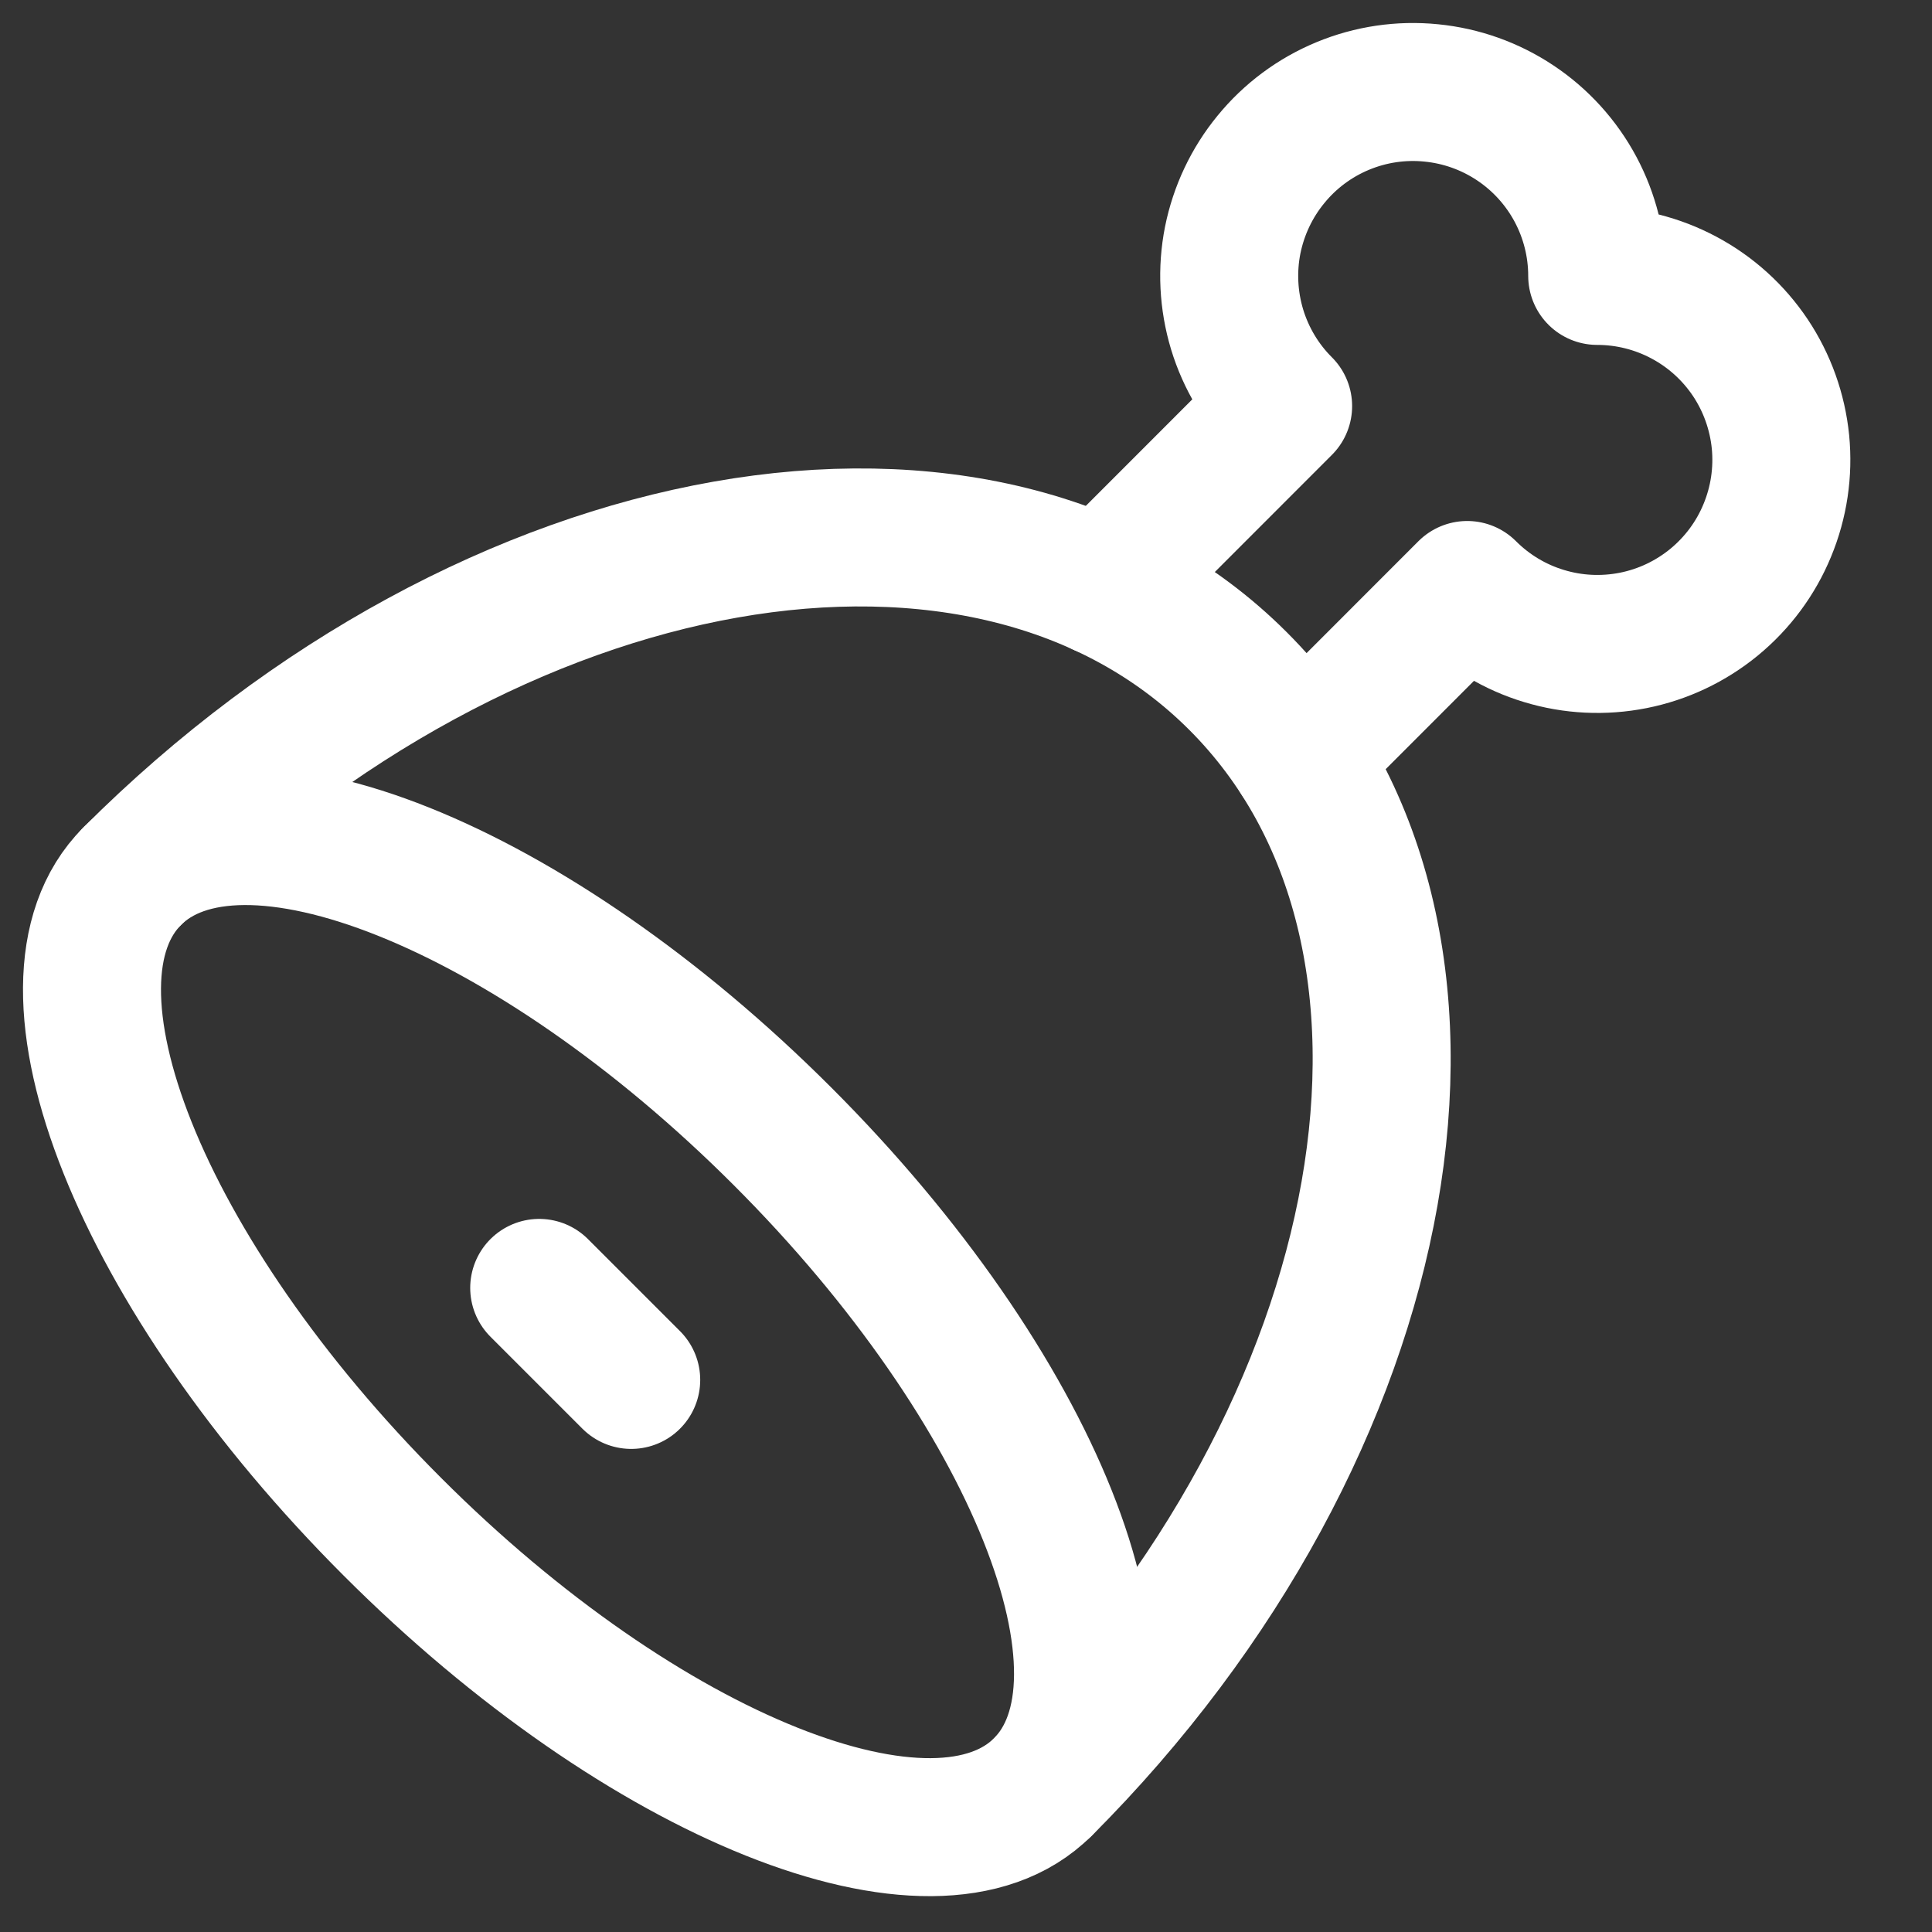 <svg width="21" height="21" viewBox="0 0 21 21" fill="none" xmlns="http://www.w3.org/2000/svg">
<rect x="0" y="0" width="21" height="21" fill="#333333" stroke="none"/>
<path d="M11.981 6.381L13.947 4.414C13.714 4.182 13.543 3.896 13.447 3.581C13.352 3.266 13.335 2.933 13.399 2.61C13.464 2.288 13.606 1.986 13.815 1.732C14.023 1.477 14.291 1.278 14.595 1.152C14.899 1.026 15.229 0.977 15.557 1.01C15.884 1.042 16.198 1.154 16.472 1.337C16.745 1.519 16.97 1.767 17.125 2.057C17.28 2.347 17.361 2.671 17.361 2.999C17.69 2.999 18.014 3.08 18.304 3.235C18.595 3.39 18.842 3.614 19.025 3.887C19.208 4.161 19.32 4.475 19.353 4.803C19.385 5.13 19.336 5.46 19.21 5.764C19.085 6.068 18.886 6.336 18.632 6.545C18.377 6.754 18.076 6.897 17.753 6.961C17.43 7.025 17.097 7.009 16.782 6.913C16.467 6.818 16.181 6.646 15.948 6.413L14.128 8.234M5.861 13.999L6.861 14.999M4.265 16.595C6.998 19.329 10.165 20.595 11.335 19.424C12.507 18.252 11.241 15.086 8.507 12.353C5.774 9.619 2.607 8.353 1.437 9.524C0.265 10.696 1.531 13.862 4.265 16.595Z" stroke="white" stroke-width="1.5" stroke-linecap="round" stroke-linejoin="round"/>
<path d="M11.336 19.424C15.241 15.518 16.191 10.136 13.457 7.403C10.724 4.669 5.342 5.619 1.437 9.524" stroke="white" stroke-width="1.5" stroke-linecap="round" stroke-linejoin="round"/>
</svg>

